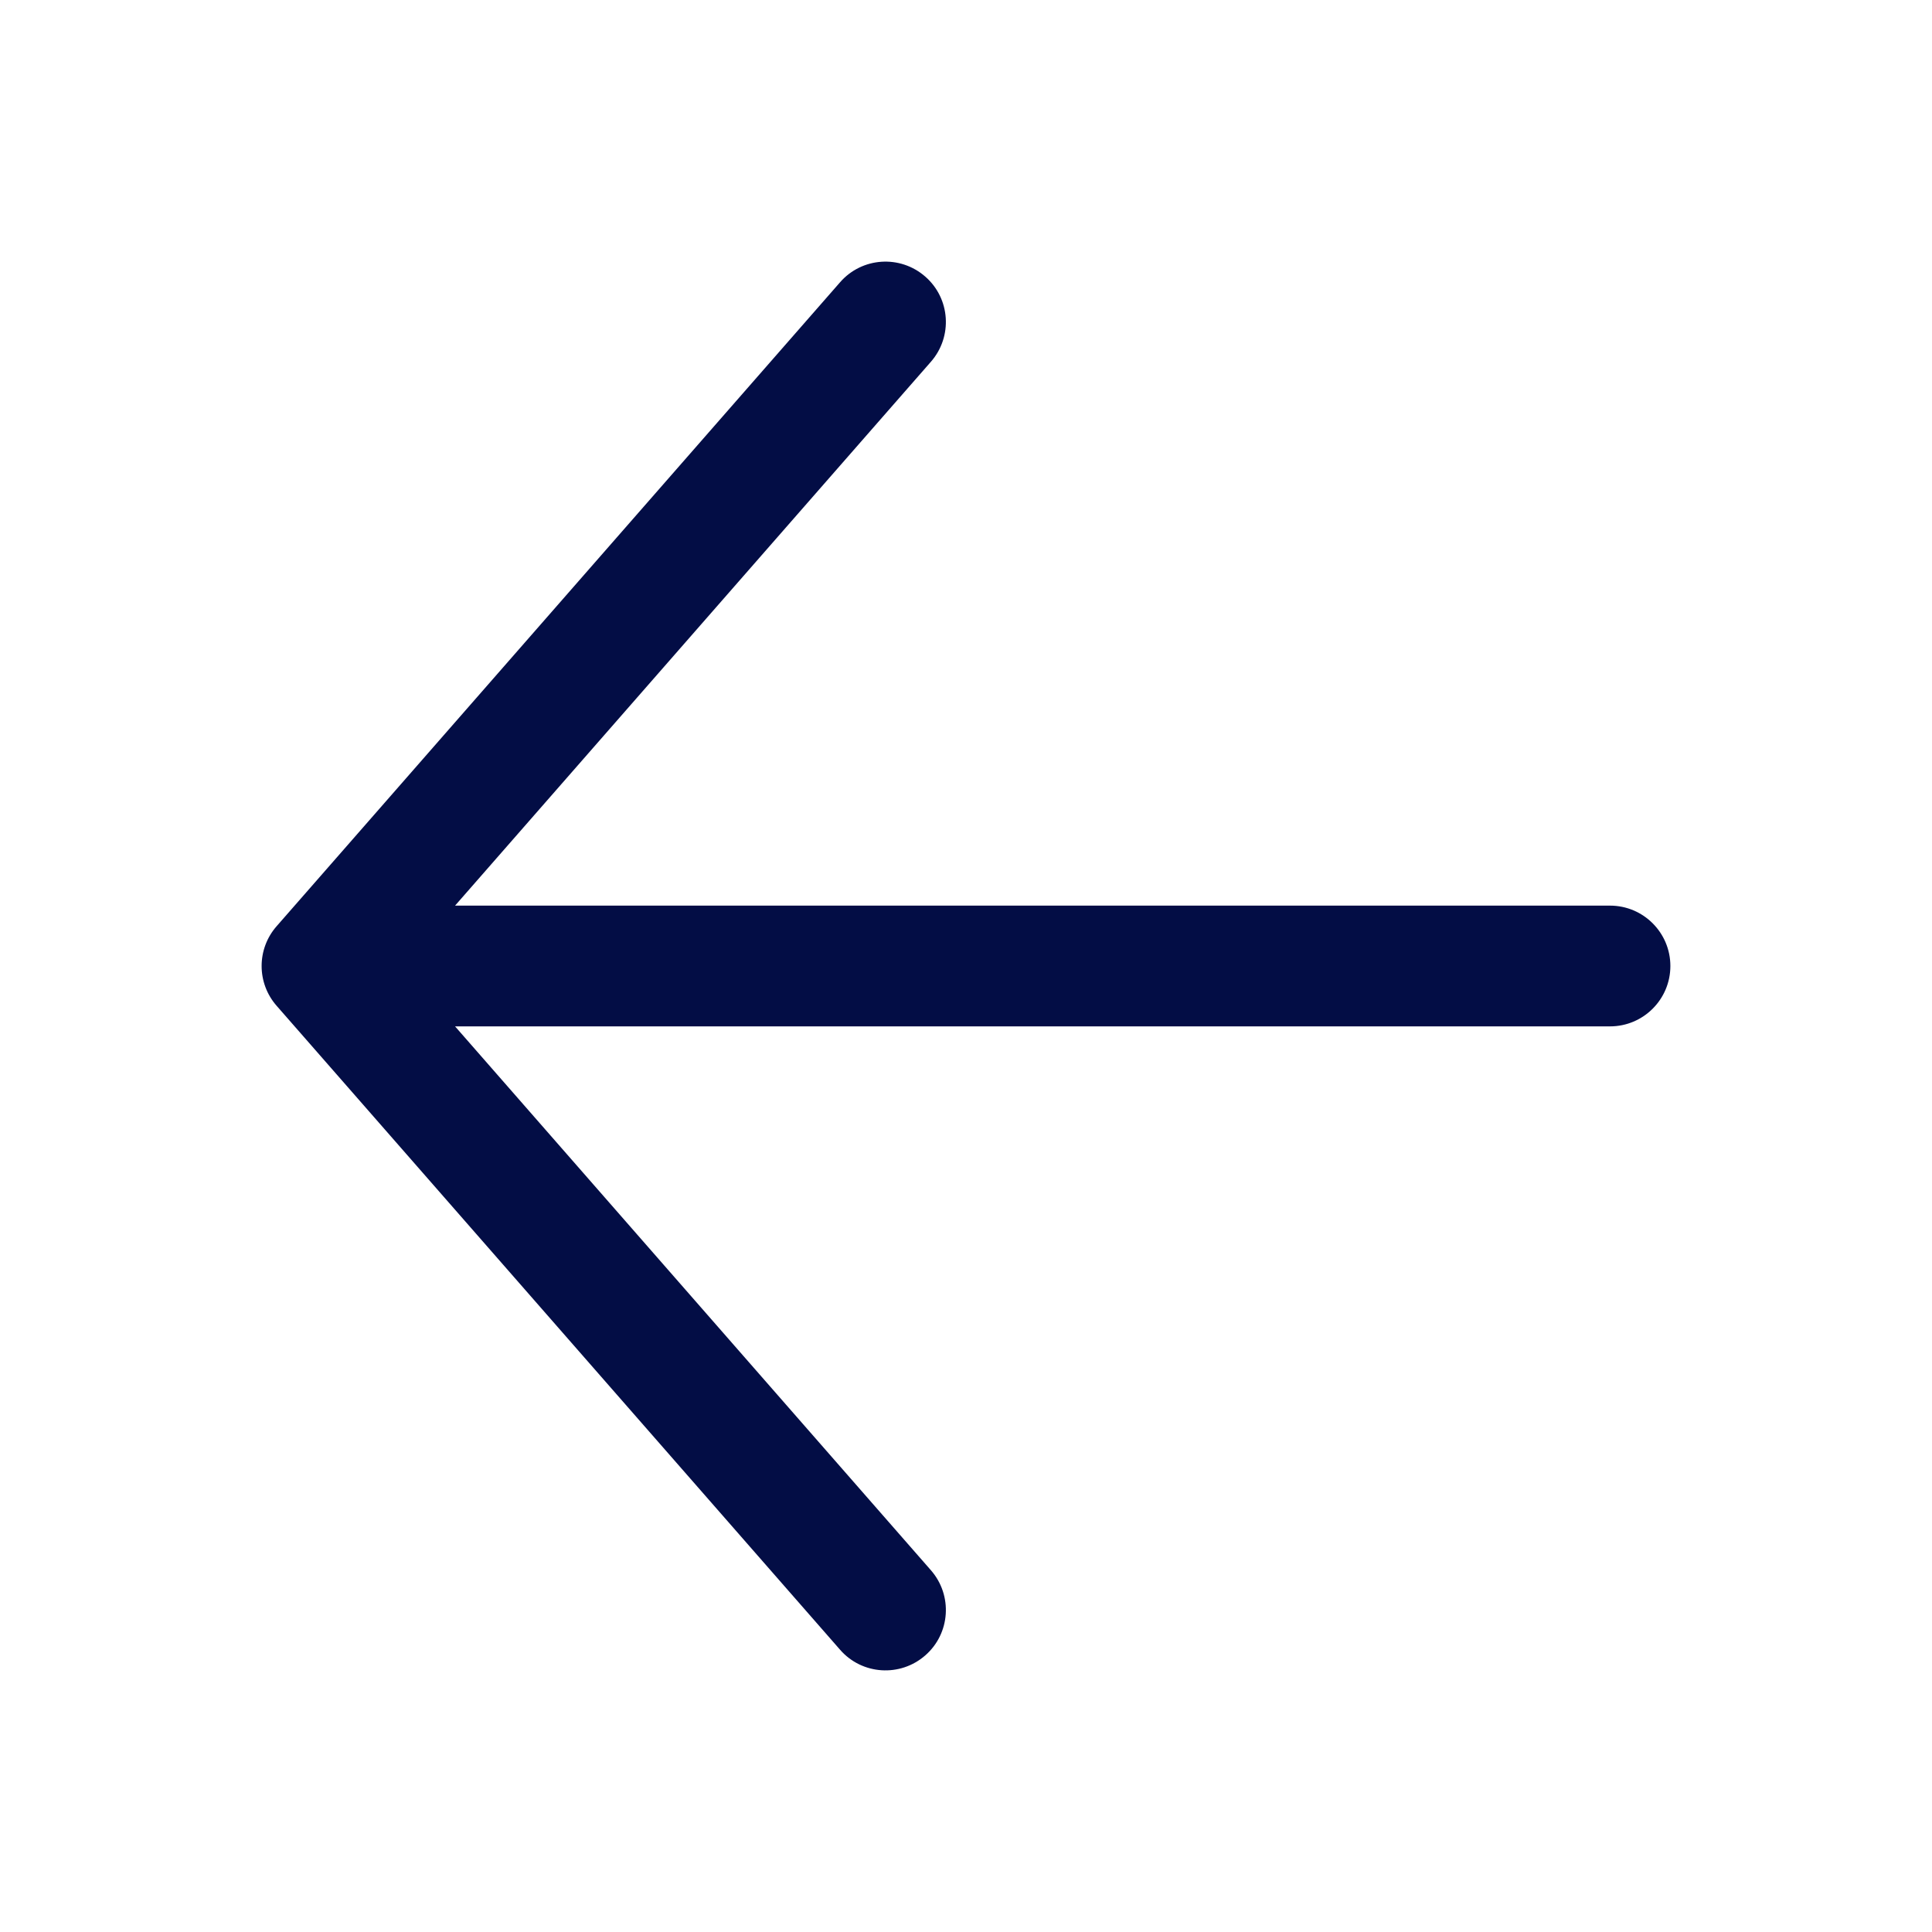 <?xml version="1.0" encoding="utf-8"?>
<svg width="800px" height="800px" viewBox="0 0 24 24" fill="none" xmlns="http://www.w3.org/2000/svg">
<path fill-rule="evenodd" clip-rule="evenodd" d="M11.494 20.564C11.182 20.837 10.708 20.806 10.436 20.494L3.436 12.494C3.188 12.211 3.188 11.789 3.436 11.506L10.436 3.506C10.708 3.194 11.182 3.163 11.494 3.436C11.806 3.708 11.837 4.182 11.564 4.494L5.653 11.25L20 11.25C20.414 11.25 20.75 11.586 20.75 12C20.75 12.414 20.414 12.75 20 12.75L5.653 12.75L11.564 19.506C11.837 19.818 11.806 20.292 11.494 20.564Z" fill="#030D45"/>
</svg>